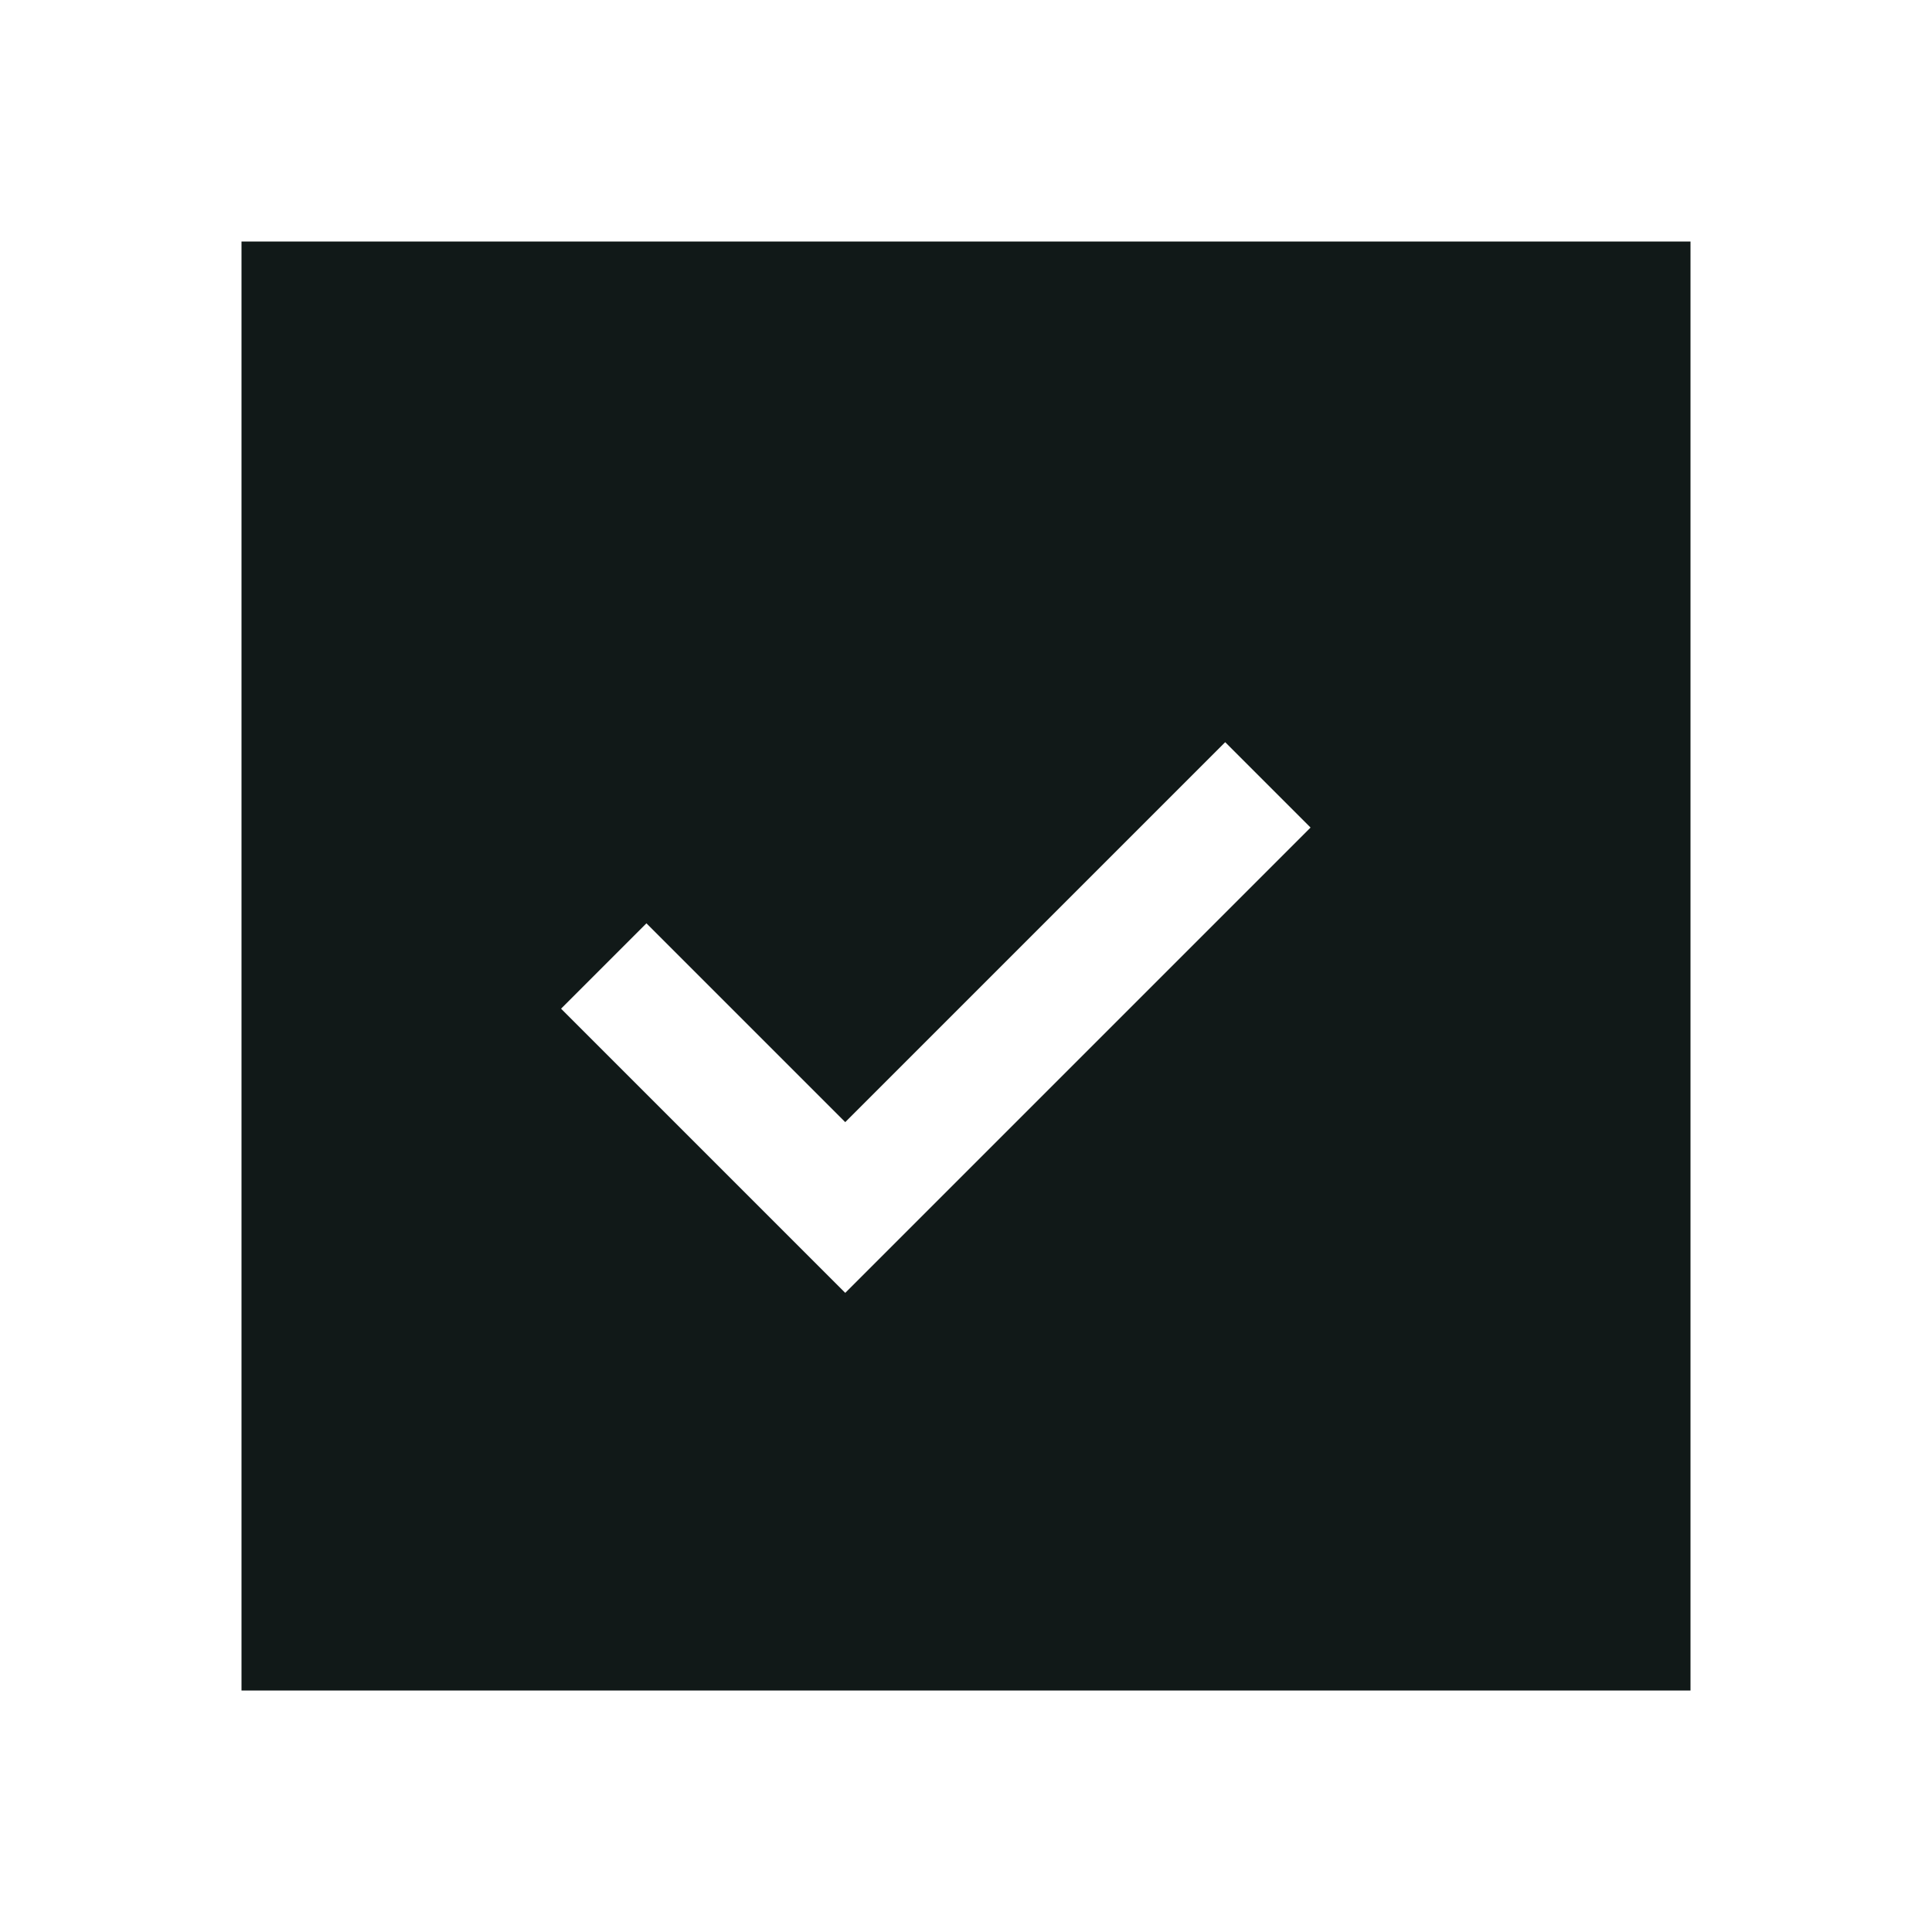 <svg xmlns="http://www.w3.org/2000/svg" xmlns:xlink="http://www.w3.org/1999/xlink" id="Uploaded to svgrepo.com" width="800px" height="800px" viewBox="0 0 32 32" xml:space="preserve"><style type="text/css">	.sharpcorners_een{fill:#111918;}</style><path class="sharpcorners_een" d="M4,4v24h24V4H4z M14,21.414l-4.707-4.707l1.414-1.414L14,18.586l6.293-6.293l1.414,1.414 L14,21.414z"></path></svg>
